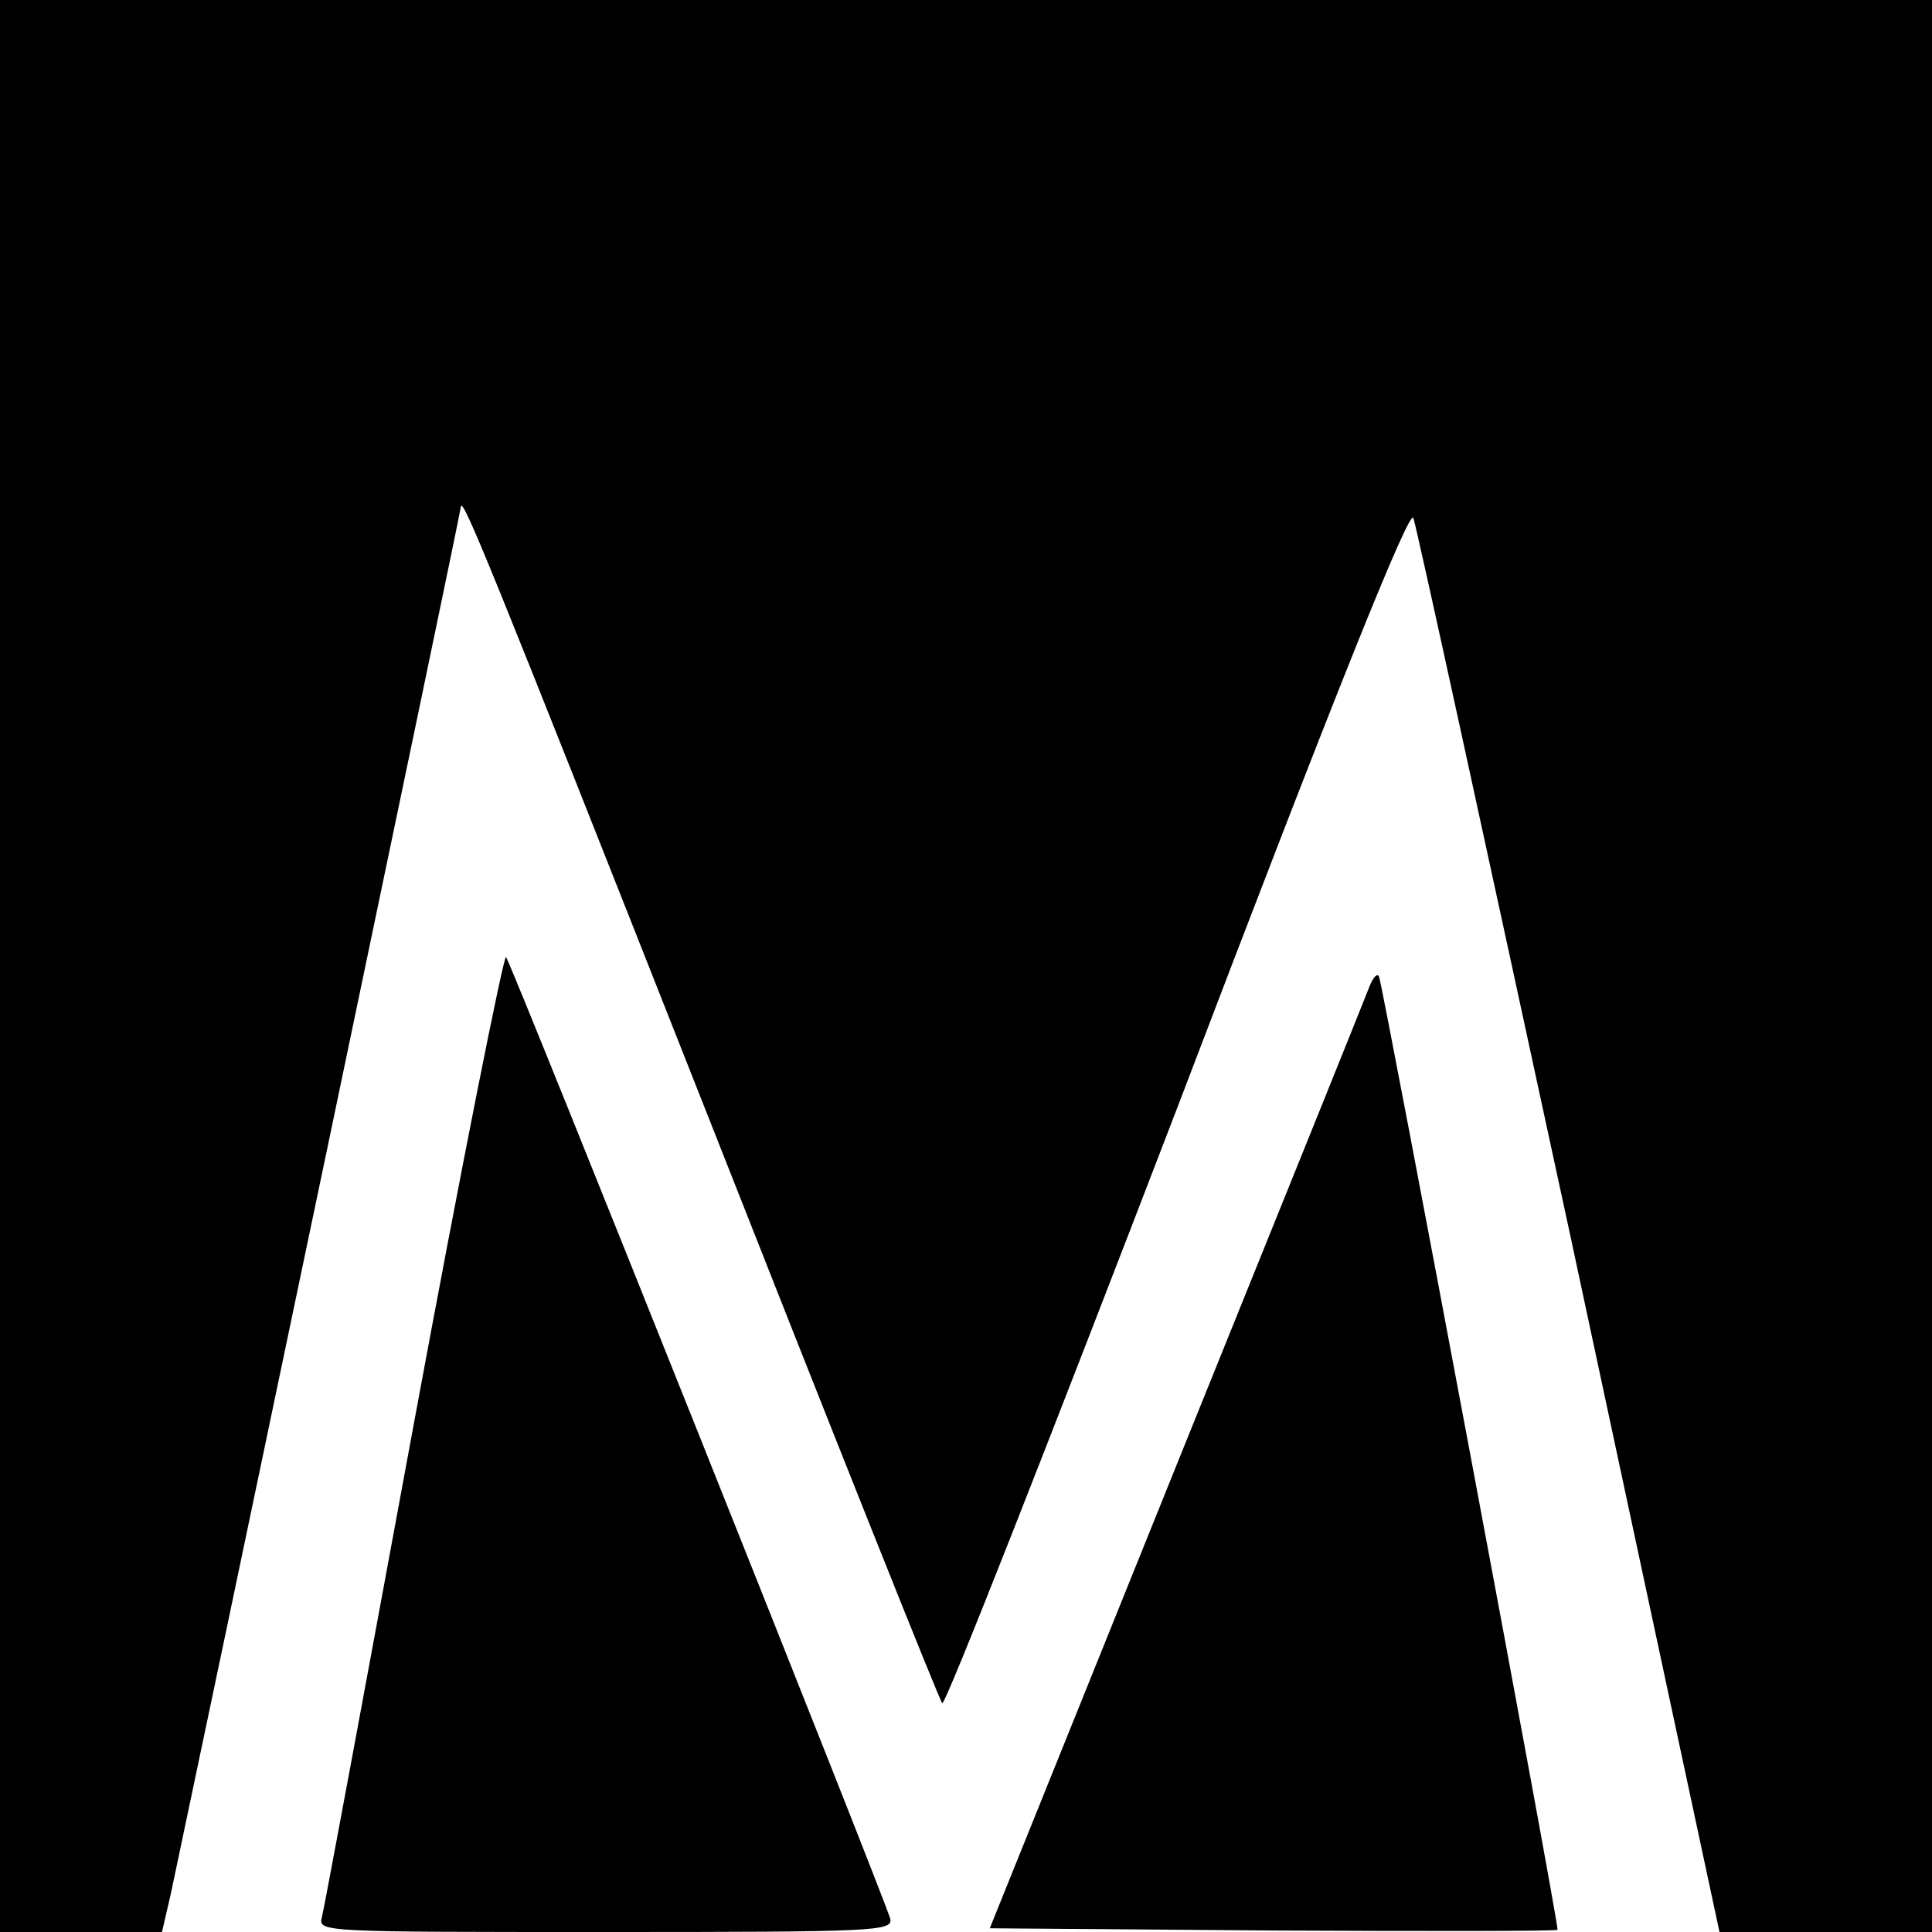<?xml version="1.0" standalone="no"?>
<!DOCTYPE svg PUBLIC "-//W3C//DTD SVG 20010904//EN"
 "http://www.w3.org/TR/2001/REC-SVG-20010904/DTD/svg10.dtd">
<svg version="1.0" xmlns="http://www.w3.org/2000/svg"
 width="260pt" height="260pt" viewBox="0 0 260 260"
 preserveAspectRatio="xMidYMid meet">
<g transform="translate(0,260) scale(0.1,-0.1)"
fill="#000000" stroke="none">
<path d="M0 1300 l0 -1300 109 0 109 0 12 52 c41 193 390 1858 390 1865 1 19
33 -60 330 -812 171 -434 314 -793 318 -797 4 -4 146 358 317 803 214 562 312
805 317 792 4 -10 98 -442 210 -960 l202 -943 143 0 143 0 0 1300 0 1300
-1300 0 -1300 0 0 -1300z"/>
<path d="M556 679 c-65 -352 -120 -649 -123 -660 -5 -19 4 -19 382 -19 364 0
387 1 383 18 -8 29 -510 1286 -517 1294 -3 4 -60 -281 -125 -633z"/>
<path d="M1844 1275 c-4 -11 -121 -301 -260 -645 l-252 -625 380 -3 c210 -1
383 -1 384 1 3 3 -233 1260 -240 1282 -2 6 -7 1 -12 -10z"/>
</g>
</svg>
